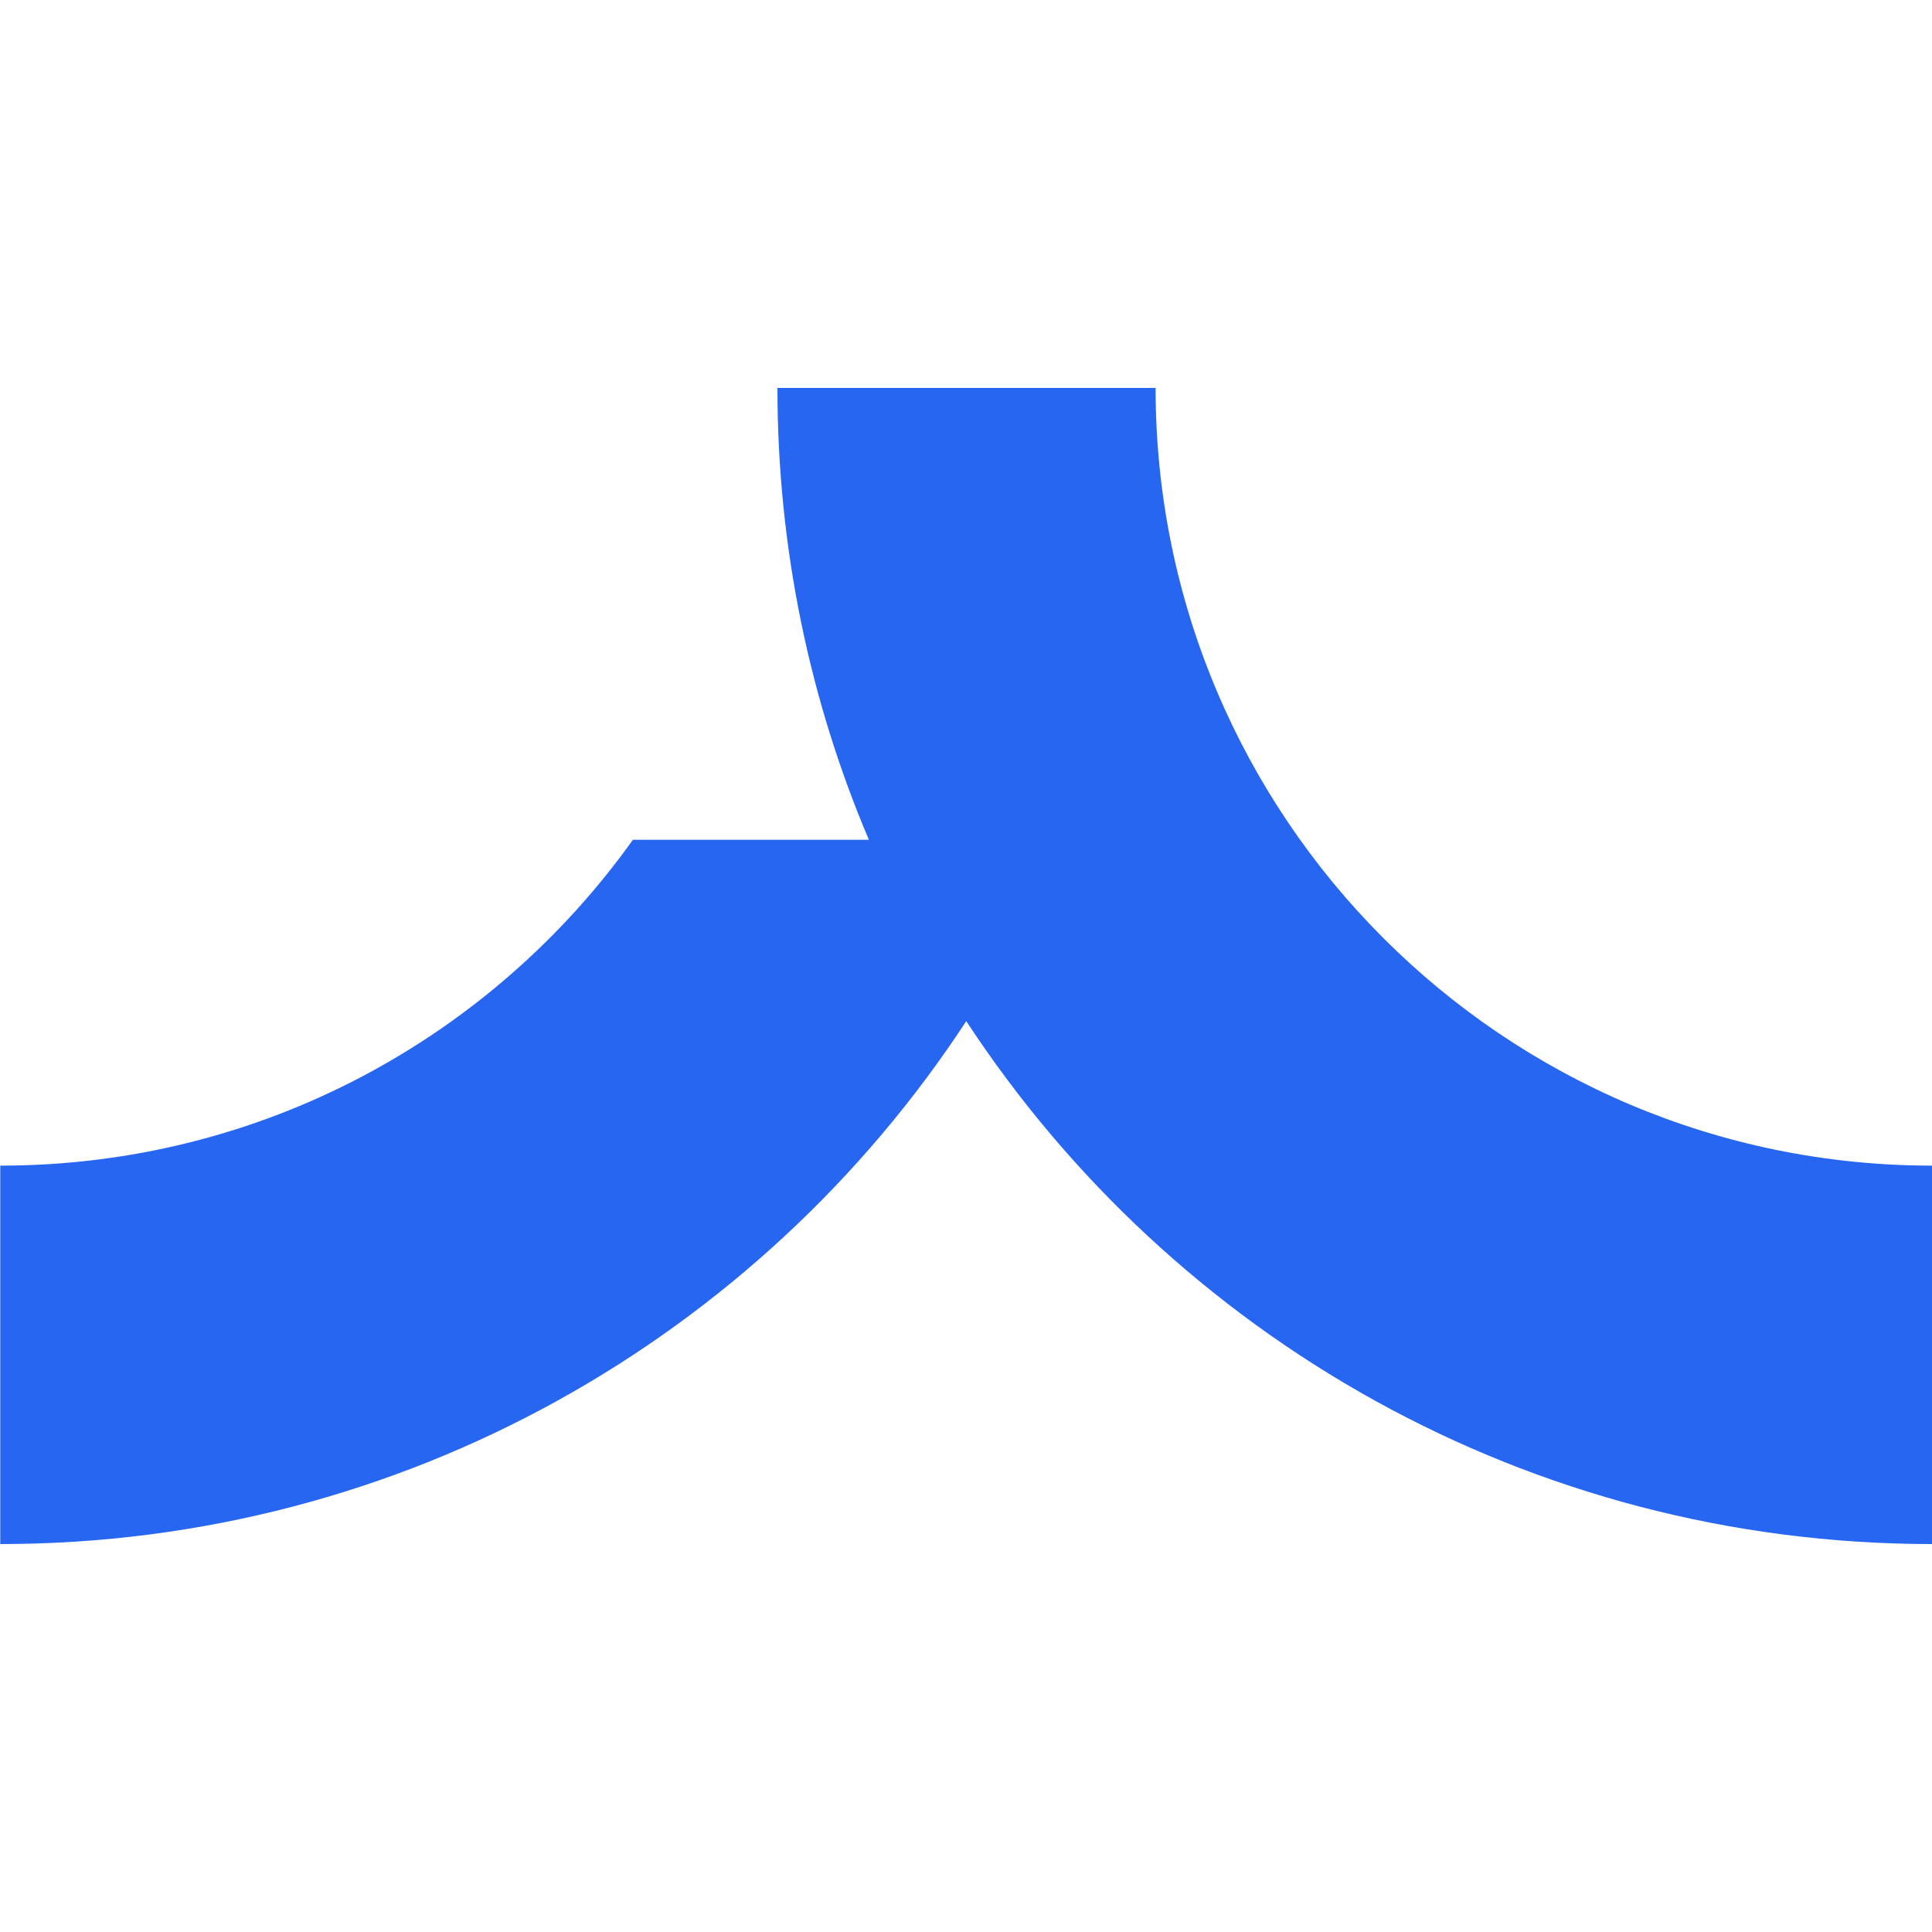<?xml version="1.0" encoding="UTF-8"?>
<svg id="Layer_1" data-name="Layer 1" xmlns="http://www.w3.org/2000/svg" viewBox="0 0 75 75">
  <defs>
    <style>
      .cls-1 {
        fill: #2766f1;
      }
    </style>
  </defs>
  <path class="cls-1" d="m44.85,15.06h-14.67c0,6.22,1.26,12.15,3.55,17.54h-9.16c-5.47,7.66-14.42,12.65-24.56,12.65v14.69c15.68,0,29.49-8.07,37.5-20.3,8.01,12.22,21.8,20.3,37.5,20.3v-14.69c-16.65,0-30.15-13.52-30.15-30.19Z"/>
</svg>
